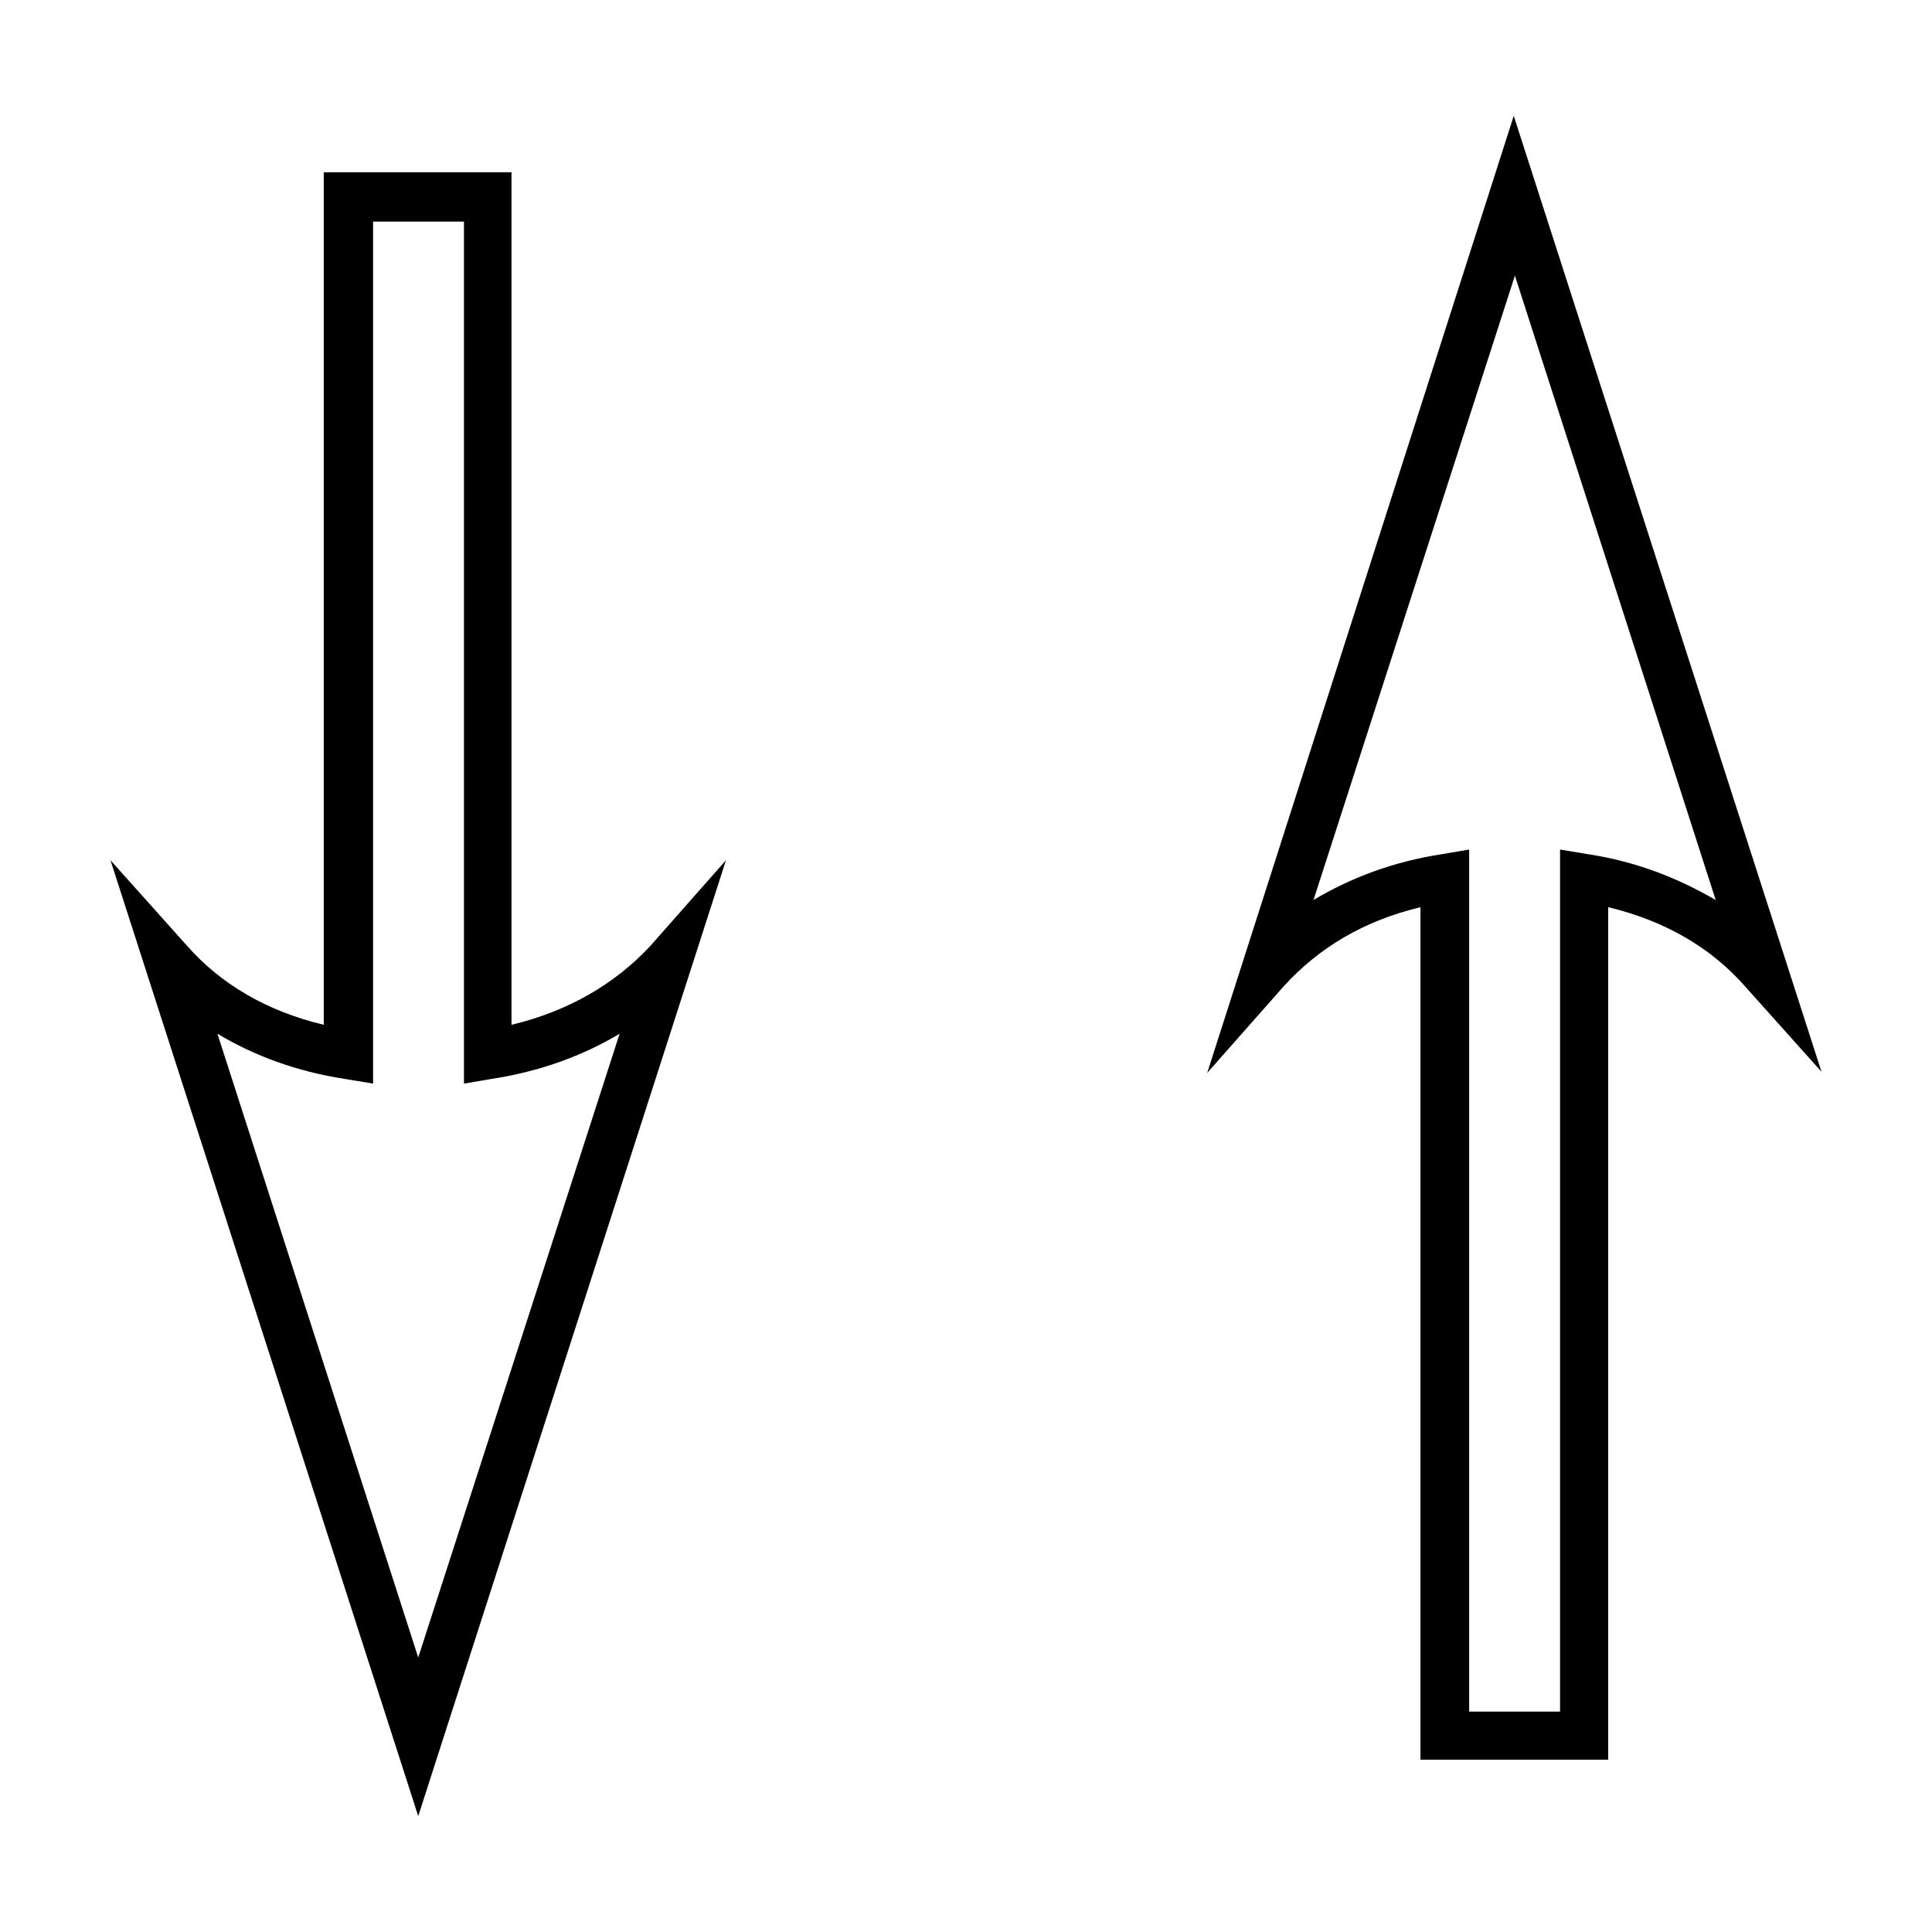 <?xml version="1.0" encoding="UTF-8"?>
<!-- Uploaded to: ICON Repo, www.svgrepo.com, Generator: ICON Repo Mixer Tools -->
<svg fill="#000000" width="800px" height="800px" version="1.1" viewBox="144 144 512 512" xmlns="http://www.w3.org/2000/svg">
 <path d="m545.16 174.7-81.238 253.64 20.152-22.828c9.426-10.402 21.418-17.523 36.367-21.098v225.93h49.75v-225.93c14.953 3.574 27.27 10.695 36.367 21.098l20.152 22.512zm-315.36 14.953v225.93c-14.949-3.574-27.266-10.691-36.367-21.094l-20.152-22.516 81.555 253.32 81.551-253.32-20.152 22.828c-9.426 10.078-21.73 17.207-36.684 20.781v-225.93zm13.066 13.066h24.09v228.45l7.398-1.258c12.676-1.949 24.098-6.113 33.852-11.965l-53.371 165.31-53.215-165.31c9.75 5.852 21.016 10.016 33.691 11.965l7.559 1.258v-228.45zm302.6 14.328 53.215 165.47c-10.078-5.852-21.016-10.172-33.691-12.121l-7.559-1.258v228.45h-24.09v-228.45l-7.398 1.254c-12.676 1.949-24.098 6.273-33.852 12.121z"/>
</svg>